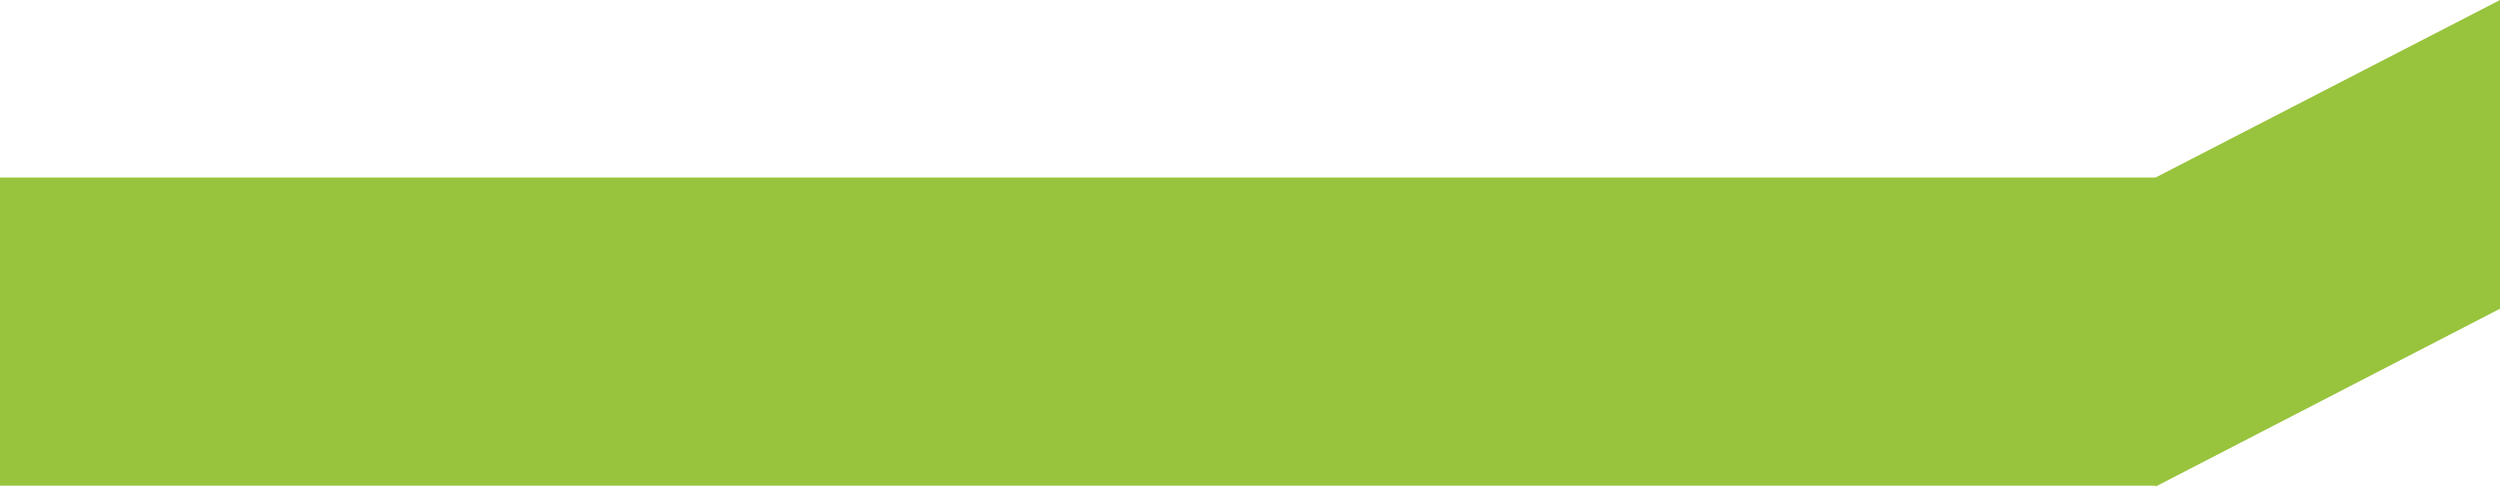 <?xml version="1.0" encoding="UTF-8"?>
<svg id="Camada_2" data-name="Camada 2" xmlns="http://www.w3.org/2000/svg" viewBox="0 0 430 83.7">
  <defs>
    <style>
      .cls-1 {
        fill: #98c33c;
      }
    </style>
  </defs>
  <g id="Camada_1-2" data-name="Camada 1">
    <polygon class="cls-1" points="370.74 83.54 0 83.54 0 30.54 370.74 30.54 430 0 430 53.1 370.74 83.7 370.74 83.54"/>
  </g>
</svg>